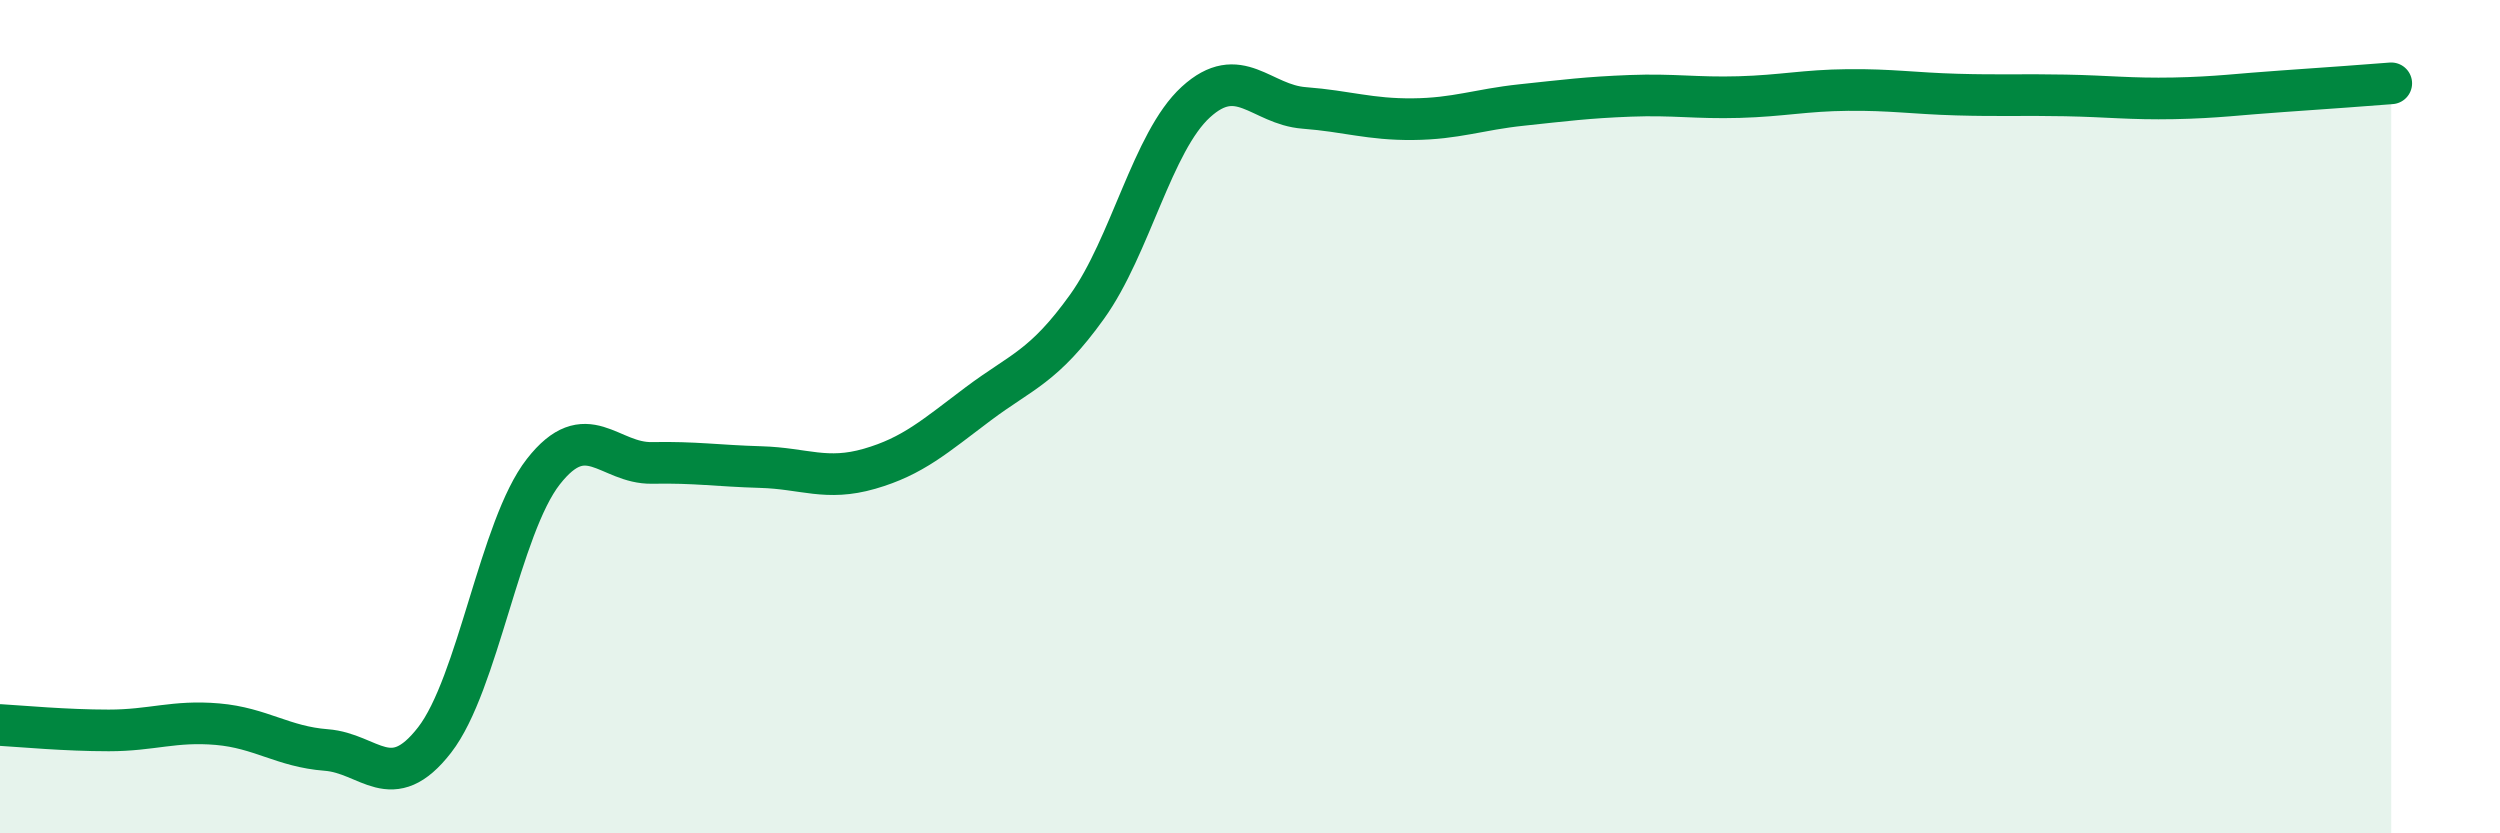 
    <svg width="60" height="20" viewBox="0 0 60 20" xmlns="http://www.w3.org/2000/svg">
      <path
        d="M 0,17.4 C 0.52,17.43 1.57,17.53 2.61,17.53 C 3.65,17.53 4.18,17.29 5.22,17.38 C 6.26,17.47 6.79,17.92 7.83,18 C 8.87,18.08 9.39,19.1 10.43,17.76 C 11.47,16.42 12,12.65 13.04,11.32 C 14.08,9.99 14.61,11.13 15.65,11.11 C 16.69,11.09 17.22,11.18 18.26,11.21 C 19.3,11.24 19.83,11.55 20.87,11.25 C 21.91,10.95 22.44,10.47 23.48,9.69 C 24.52,8.91 25.05,8.81 26.09,7.36 C 27.13,5.91 27.66,3.4 28.7,2.45 C 29.74,1.5 30.26,2.51 31.3,2.59 C 32.34,2.67 32.87,2.87 33.91,2.86 C 34.95,2.85 35.48,2.63 36.52,2.52 C 37.56,2.41 38.09,2.34 39.13,2.3 C 40.17,2.26 40.7,2.36 41.74,2.33 C 42.78,2.3 43.31,2.17 44.35,2.16 C 45.39,2.15 45.92,2.24 46.96,2.27 C 48,2.3 48.53,2.27 49.57,2.29 C 50.61,2.31 51.13,2.38 52.17,2.36 C 53.21,2.34 53.74,2.26 54.78,2.19 C 55.82,2.12 56.87,2.04 57.39,2L57.39 20L0 20Z"
        fill="#008740"
        opacity="0.1"
        stroke-linecap="round"
        stroke-linejoin="round"
      />
      <path
        d="M 0,17.4 C 0.52,17.43 1.57,17.53 2.61,17.53 C 3.65,17.53 4.18,17.29 5.22,17.38 C 6.26,17.47 6.79,17.92 7.83,18 C 8.87,18.08 9.39,19.1 10.43,17.76 C 11.47,16.42 12,12.65 13.04,11.32 C 14.08,9.99 14.61,11.13 15.65,11.11 C 16.69,11.09 17.22,11.18 18.26,11.21 C 19.3,11.24 19.83,11.55 20.87,11.25 C 21.91,10.95 22.44,10.47 23.48,9.69 C 24.52,8.91 25.05,8.81 26.09,7.36 C 27.13,5.91 27.66,3.4 28.7,2.45 C 29.74,1.5 30.26,2.51 31.3,2.59 C 32.34,2.67 32.87,2.87 33.91,2.86 C 34.95,2.85 35.48,2.63 36.52,2.52 C 37.56,2.41 38.09,2.34 39.13,2.3 C 40.17,2.26 40.7,2.36 41.74,2.33 C 42.78,2.3 43.31,2.17 44.35,2.16 C 45.39,2.15 45.92,2.24 46.96,2.27 C 48,2.3 48.53,2.27 49.57,2.29 C 50.61,2.31 51.13,2.38 52.17,2.36 C 53.21,2.34 53.74,2.26 54.78,2.19 C 55.82,2.12 56.87,2.04 57.39,2"
        stroke="#008740"
        stroke-width="1"
        fill="none"
        stroke-linecap="round"
        stroke-linejoin="round"
      />
    </svg>
  